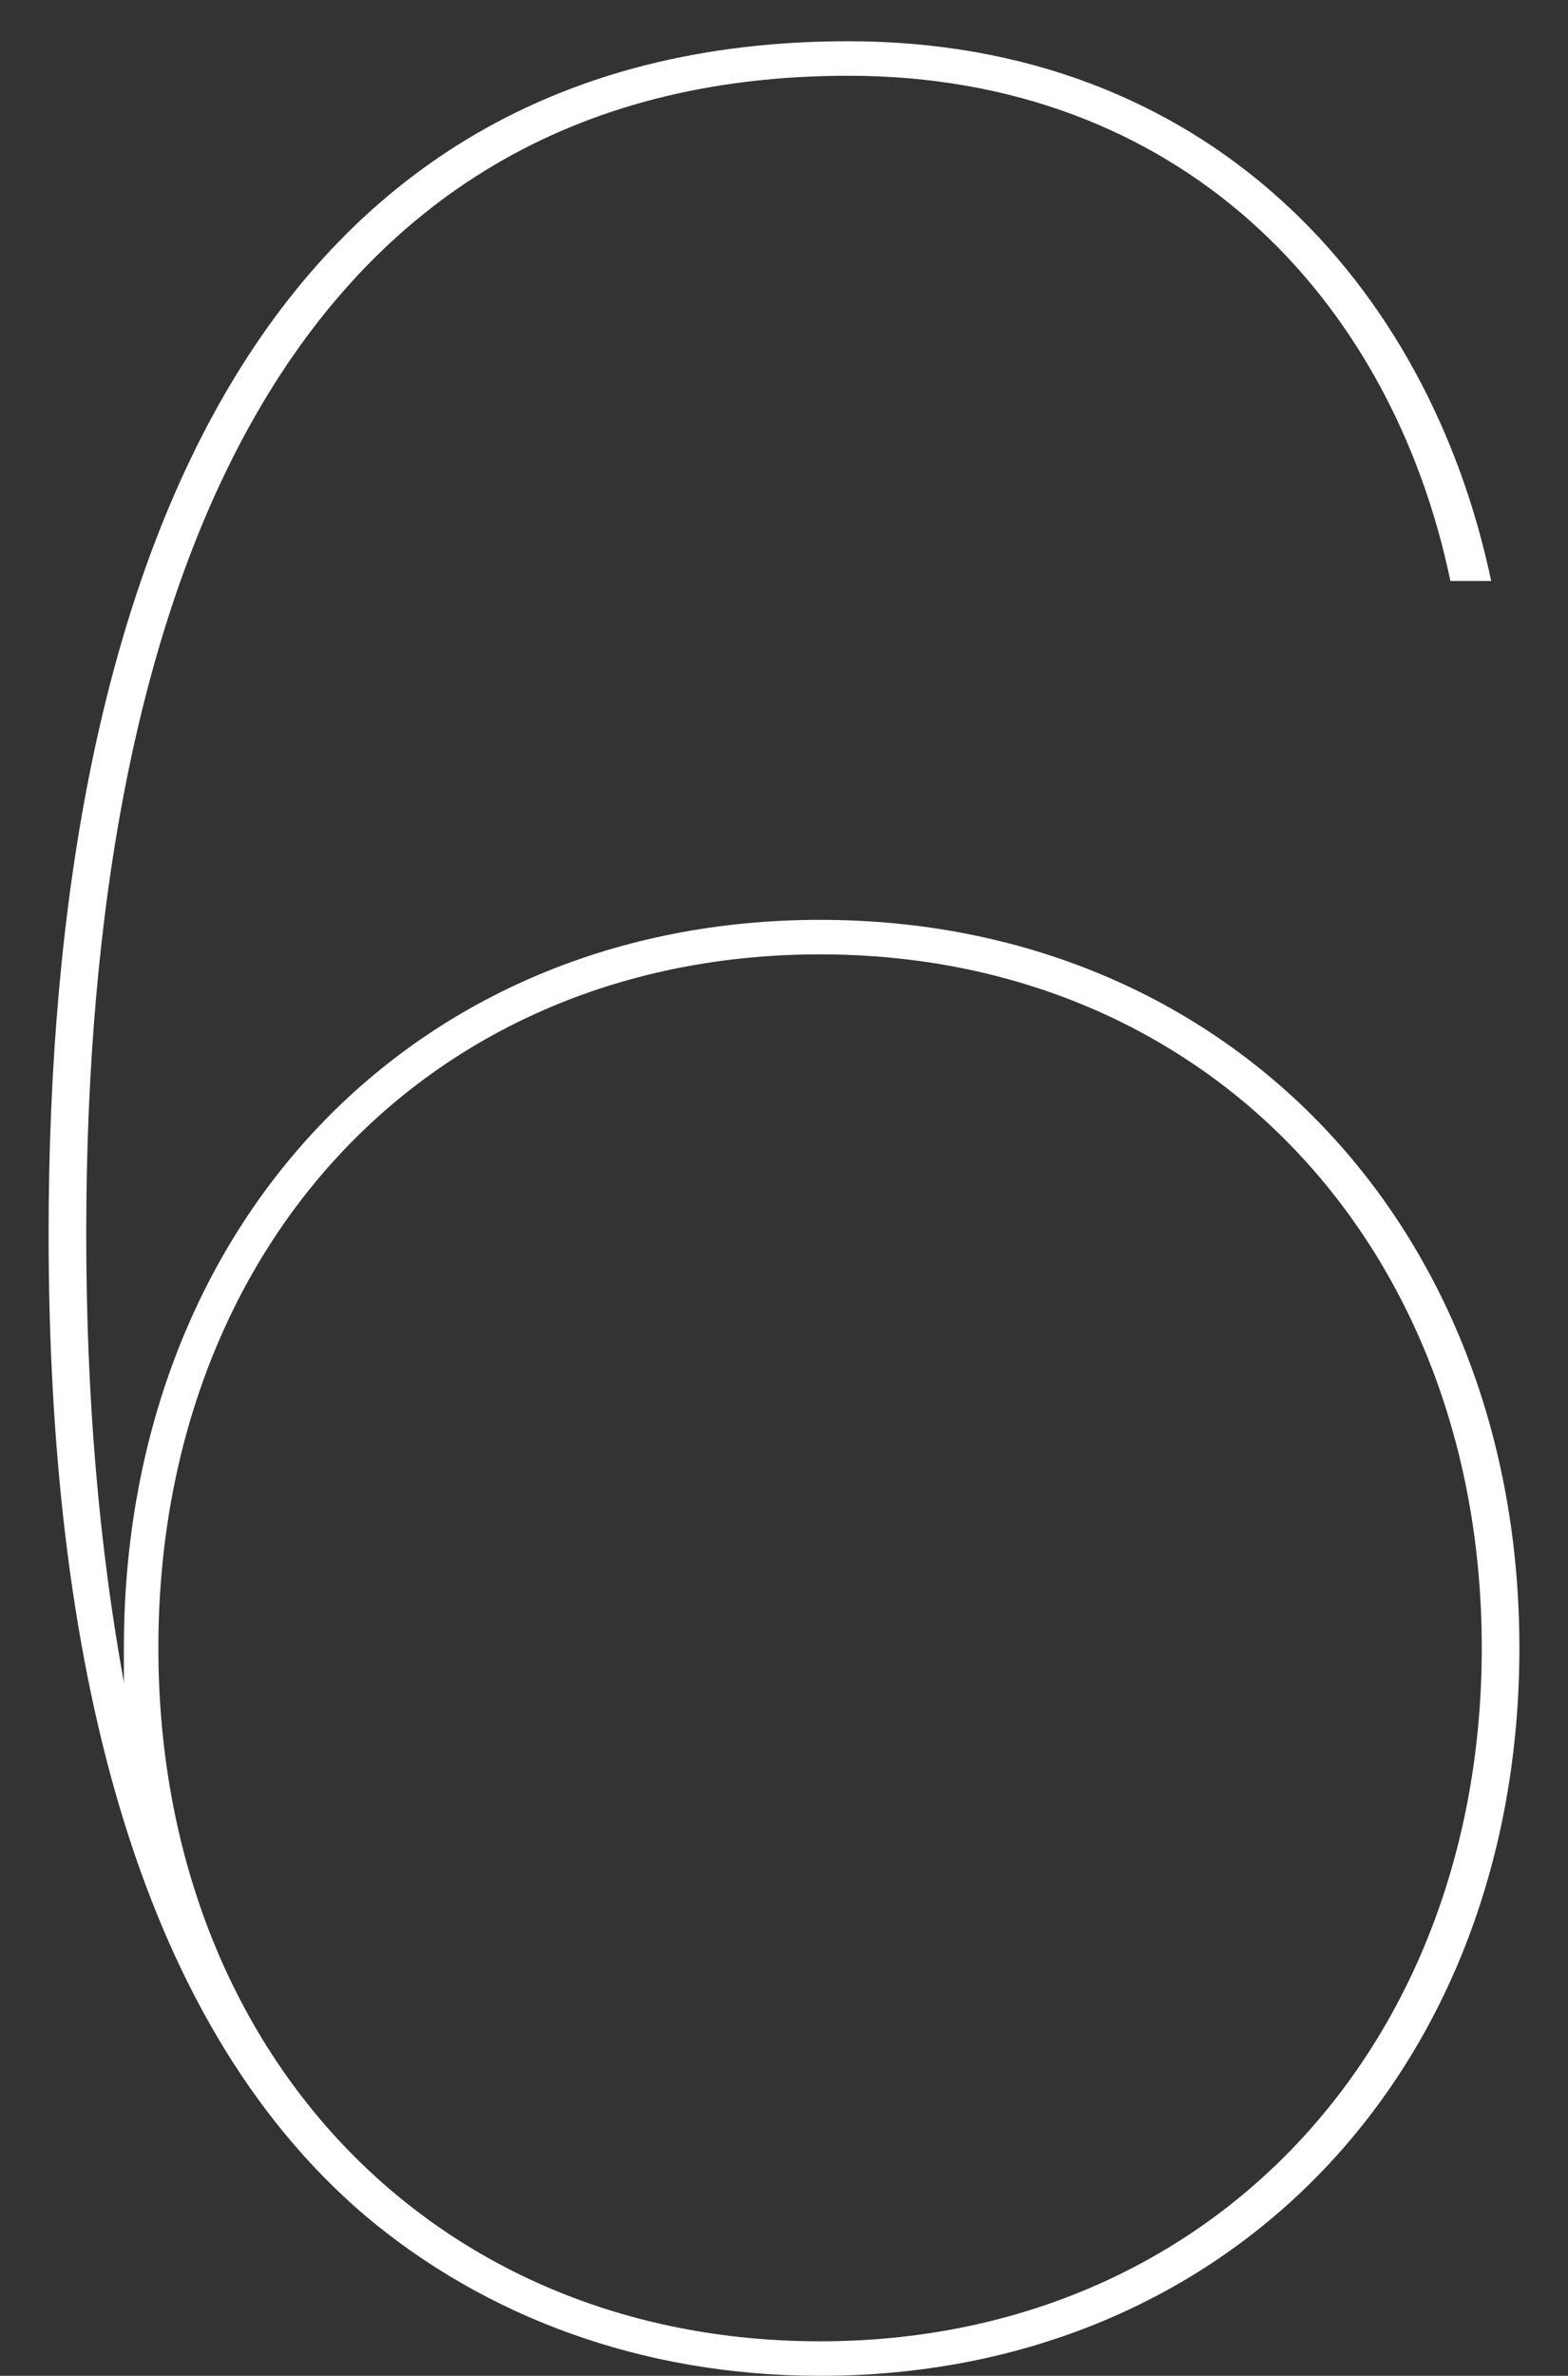 <svg width="70" height="106" viewBox="0 0 70 106" fill="none" xmlns="http://www.w3.org/2000/svg">
<rect x="0" y="0" width="70" height="106" fill="#333333" stroke="none"/>
<g clip-path="url(#clip0_348_8)">
<path d="M67.83 73.52C67.83 92.28 54.95 106 36.61 106C28.63 106 21.63 103.34 16.31 98.86C5.95 90.04 2.17 73.8 2.17 55.04C2.17 25.08 11.83 1.84 37.87 1.84C53.83 1.84 63.77 12.62 66.57 25.92H64.75C62.09 13.18 52.57 3.38 37.87 3.38C12.95 3.38 3.85 26.06 3.85 55.04C3.85 62.32 4.41 68.9 5.53 75.06V73.52C5.53 54.76 18.41 41.04 36.61 41.04C54.81 41.04 67.83 54.76 67.83 73.52ZM66.15 73.52C66.15 55.74 53.97 42.58 36.61 42.58C19.25 42.58 7.07 55.6 7.07 73.52C7.07 91.44 19.25 104.46 36.61 104.46C53.97 104.46 66.15 91.3 66.15 73.52Z" fill="white"/>
</g>
<defs>
<clipPath id="clip0_348_8">
<rect width="70" height="106" fill="white"/>
</clipPath>
</defs>
</svg>
